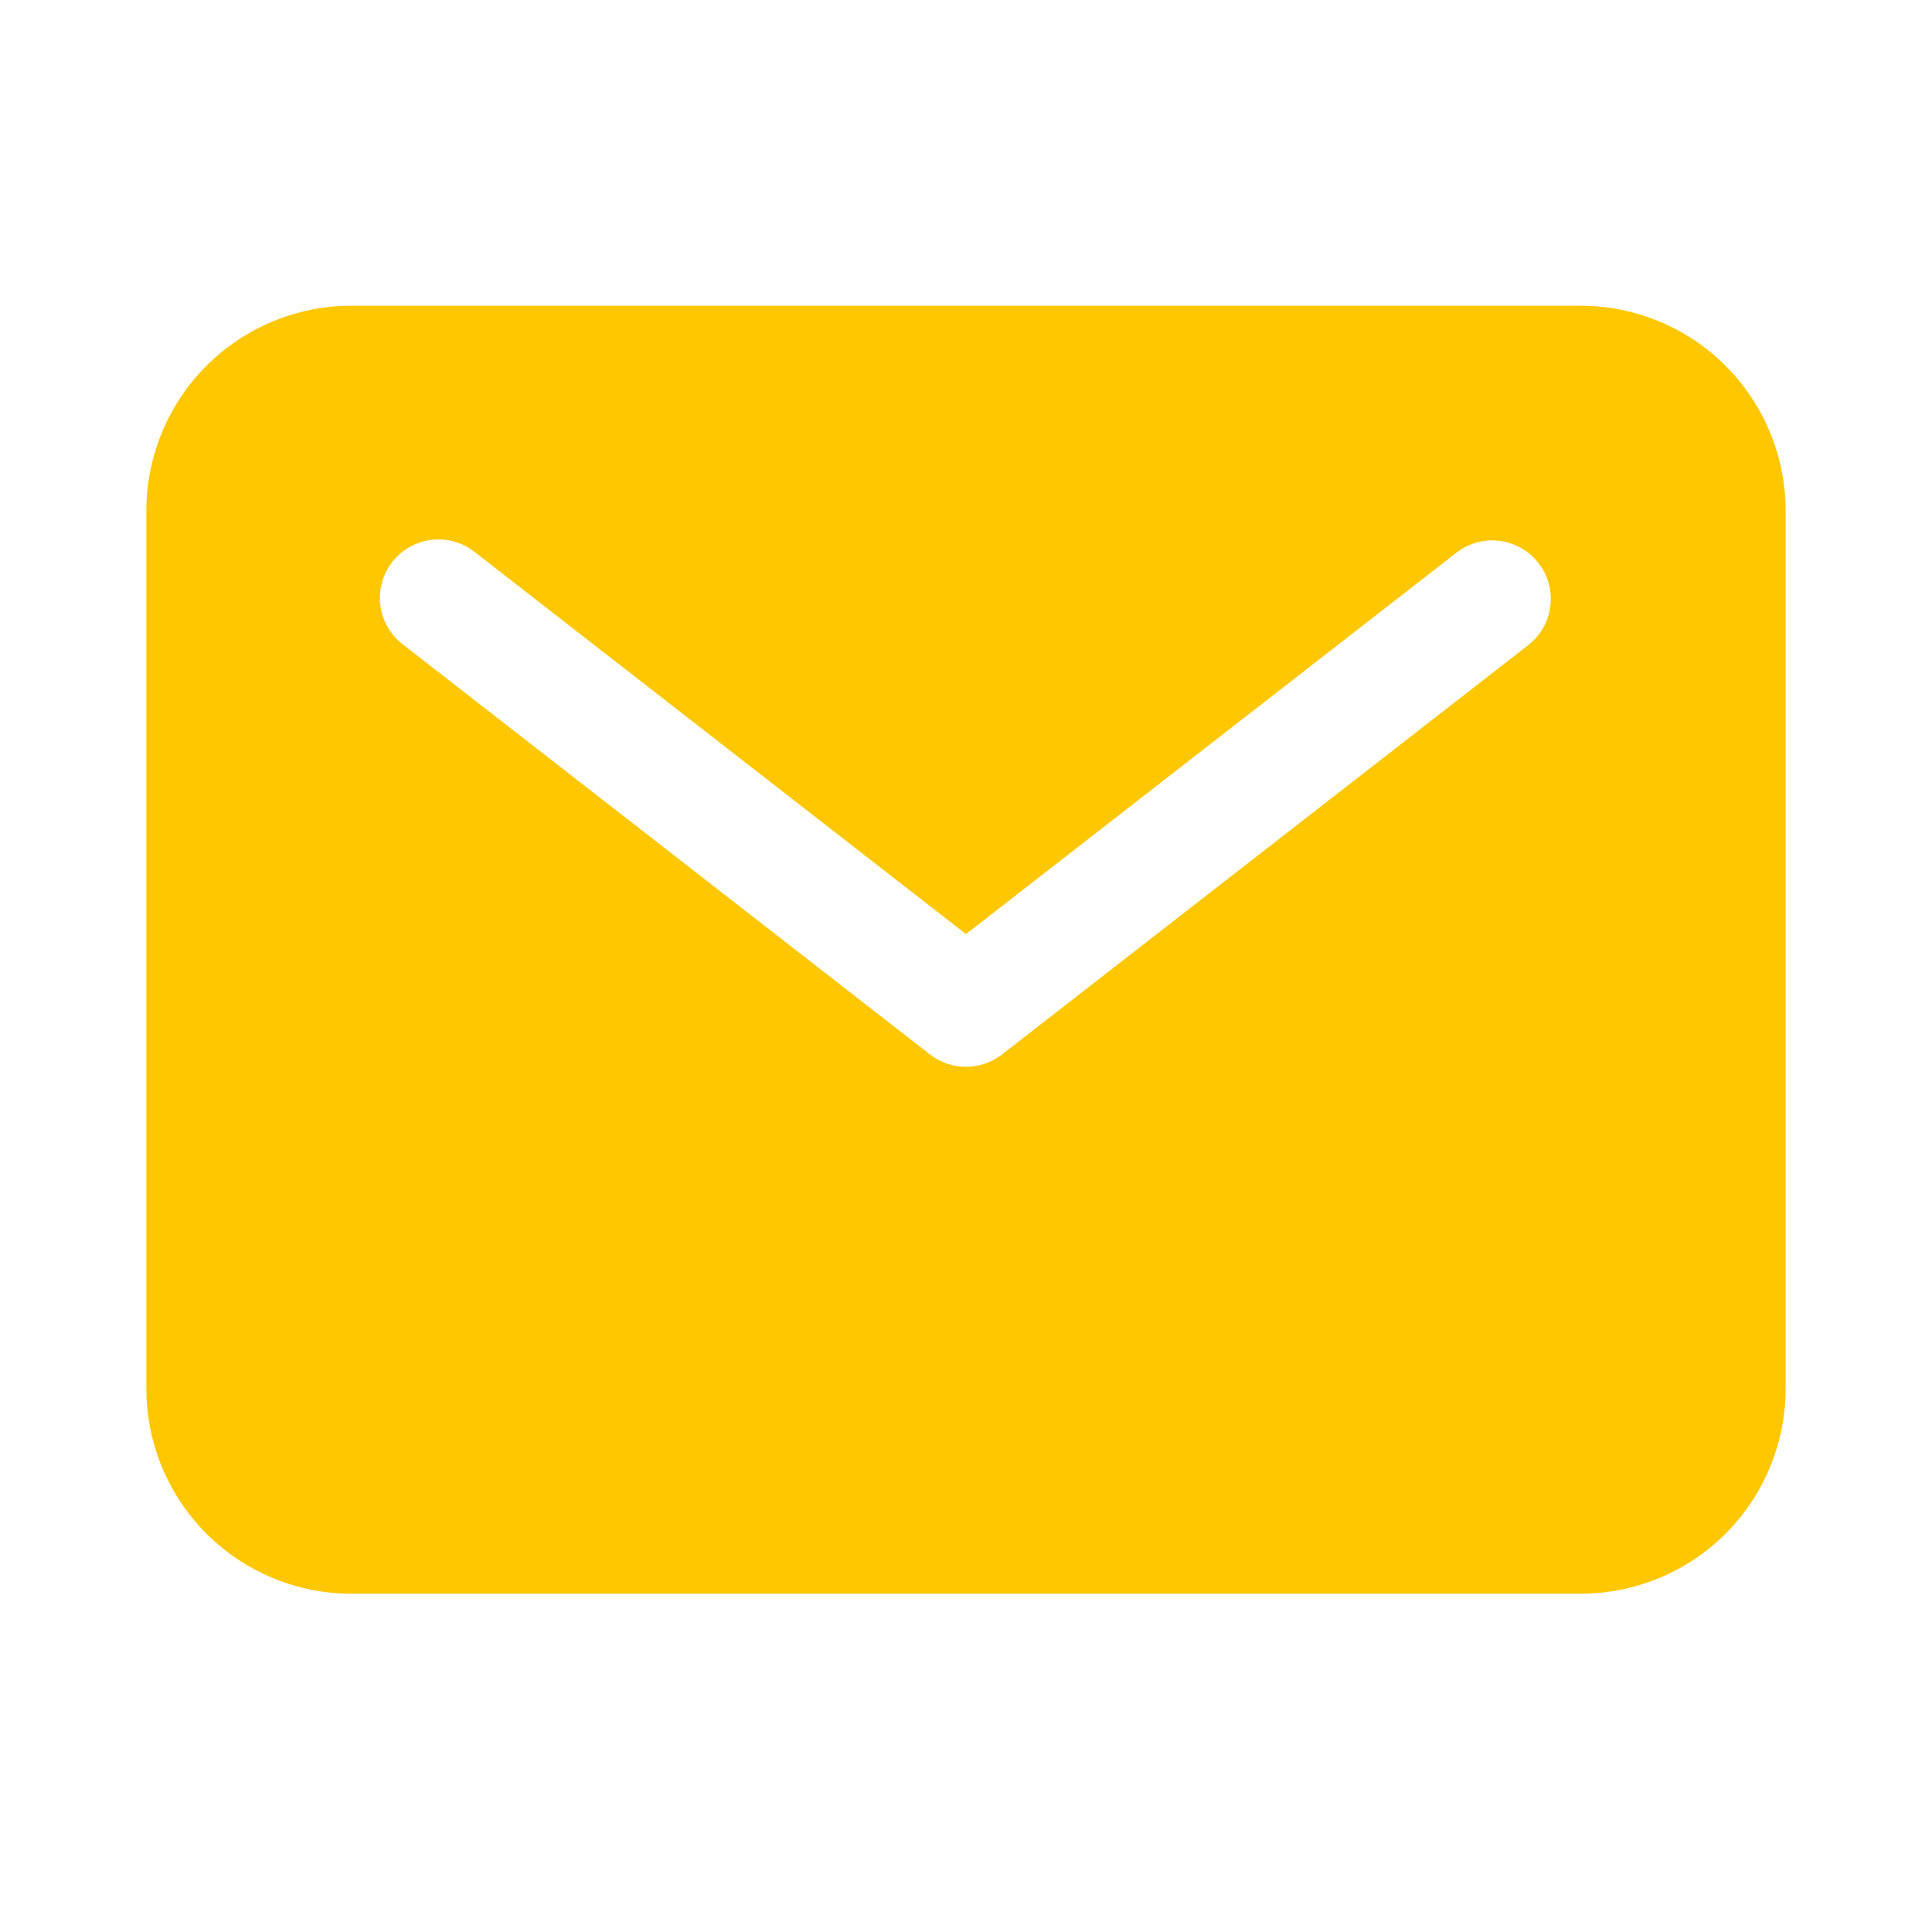 <svg width="33" height="33" viewBox="0 0 33 33" fill="none" xmlns="http://www.w3.org/2000/svg">
<path d="M27 5.222H6C5.072 5.223 4.182 5.592 3.526 6.248C2.87 6.905 2.501 7.794 2.5 8.722V23.722C2.501 24.65 2.87 25.54 3.526 26.196C4.182 26.852 5.072 27.221 6 27.222H27C27.928 27.221 28.818 26.852 29.474 26.196C30.13 25.54 30.499 24.65 30.5 23.722V8.722C30.499 7.794 30.13 6.905 29.474 6.248C28.818 5.592 27.928 5.223 27 5.222ZM26.114 11.011L17.114 18.012C16.938 18.148 16.722 18.222 16.5 18.222C16.278 18.222 16.062 18.148 15.886 18.012L6.886 11.011C6.781 10.932 6.692 10.832 6.625 10.717C6.558 10.603 6.515 10.476 6.498 10.345C6.48 10.213 6.489 10.08 6.524 9.952C6.558 9.824 6.618 9.704 6.699 9.6C6.781 9.495 6.882 9.408 6.997 9.343C7.113 9.277 7.24 9.236 7.372 9.22C7.503 9.205 7.637 9.216 7.764 9.252C7.891 9.289 8.01 9.35 8.114 9.433L16.5 15.955L24.886 9.433C25.096 9.274 25.36 9.205 25.62 9.239C25.881 9.274 26.117 9.41 26.278 9.617C26.44 9.824 26.513 10.087 26.482 10.348C26.451 10.609 26.319 10.847 26.114 11.011Z" fill="#FFC700"/>
</svg>
